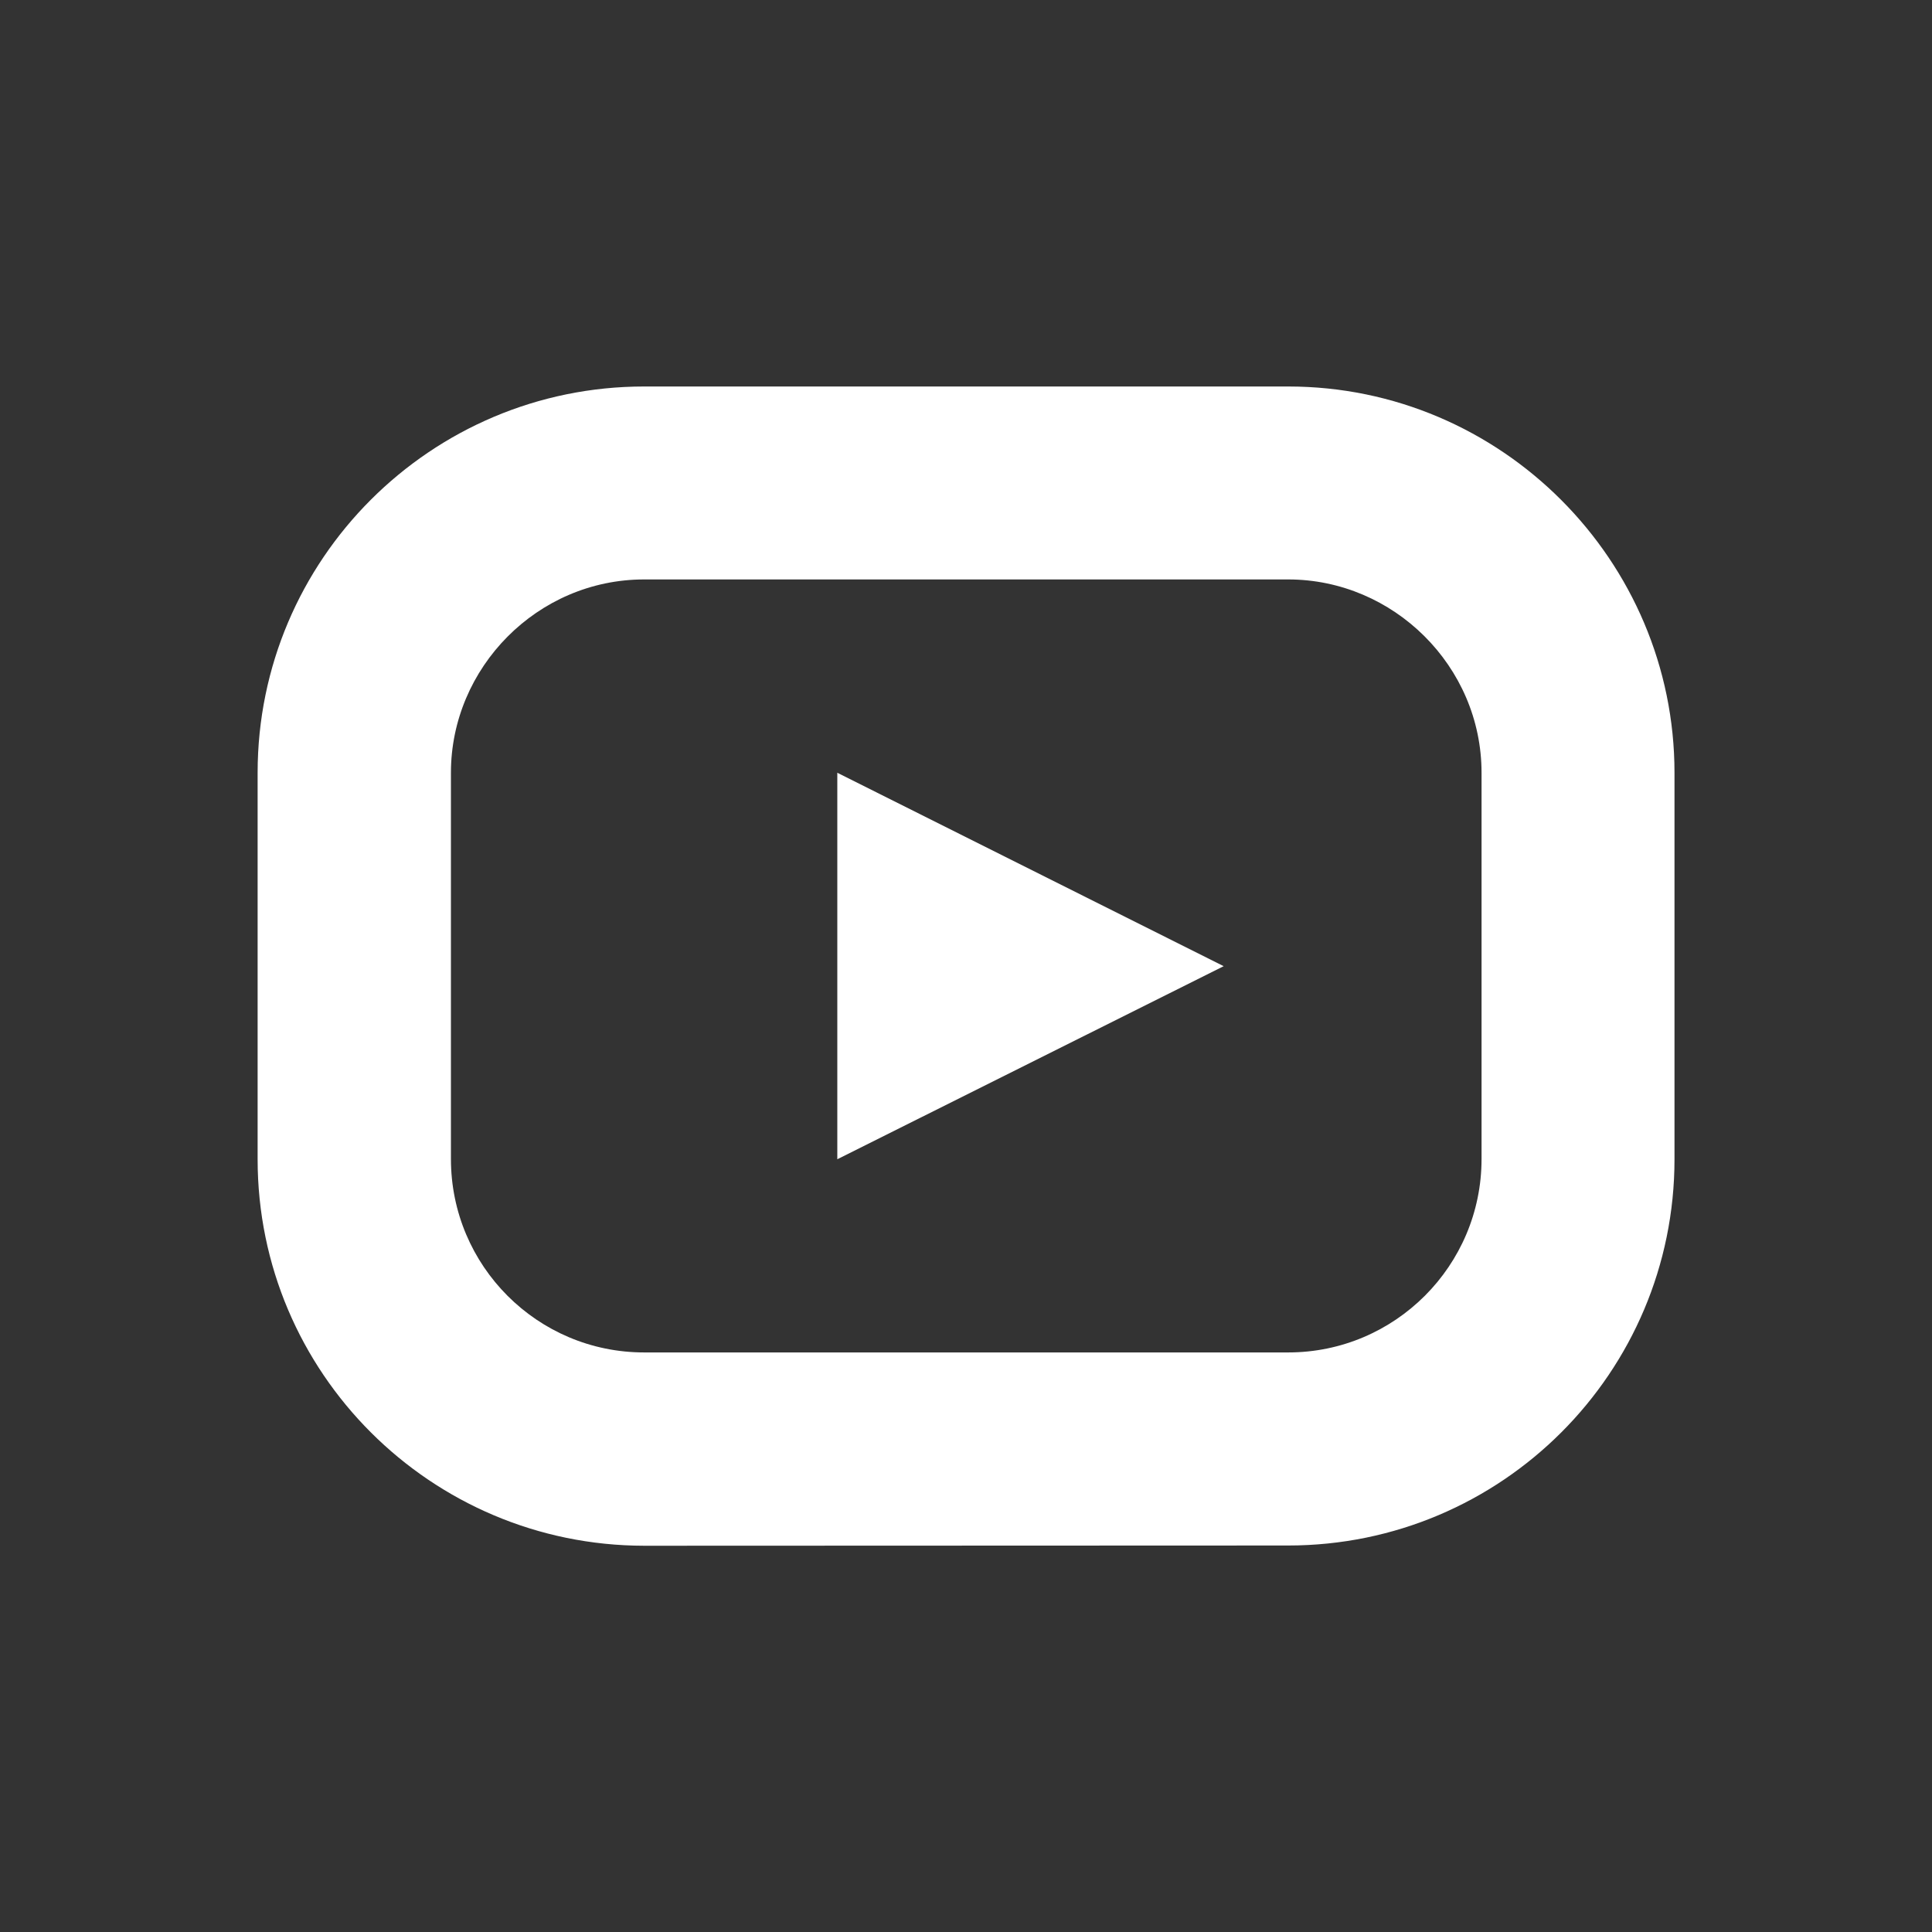 <?xml version="1.0" encoding="UTF-8"?>
<!DOCTYPE svg PUBLIC "-//W3C//DTD SVG 1.1//EN" "http://www.w3.org/Graphics/SVG/1.1/DTD/svg11.dtd">
<!-- Creator: CorelDRAW 2017 -->
<svg xmlns="http://www.w3.org/2000/svg" xml:space="preserve" width="30px" height="30px" version="1.1" style="shape-rendering:geometricPrecision; text-rendering:geometricPrecision; image-rendering:optimizeQuality; fill-rule:evenodd; clip-rule:evenodd"
viewBox="0 0 16.071 16.071"
 xmlns:xlink="http://www.w3.org/1999/xlink">
 <rect x="0" y="0" width="16.071" height="16.071" fill="#333333" stroke="none"/>
 <defs>
  <style type="text/css">
   <![CDATA[
    .fil0 {fill:none}
    .fil1 {fill:white}
   ]]>
  </style>
 </defs>
 <g id="Слой_x0020_1">
  <rect class="fil0" width="16.071" height="16.071"/>
  <path class="fil1" d="M5.358 12.858c-1.774,-0.002 -3.215,-1.44 -3.215,-3.215l0 -3.215c0,-1.774 1.442,-3.213 3.215,-3.213l5.358 0c1.774,0 3.213,1.449 3.213,3.213l0 3.215c0,1.774 -1.439,3.213 -3.213,3.213l-5.358 0.002zm6.966 -6.43c0,-0.887 -0.733,-1.608 -1.608,-1.608l-5.358 0c-0.887,0 -1.607,0.733 -1.607,1.608l0 3.213c0,0.889 0.72,1.609 1.607,1.609l5.358 0c0.887,0 1.608,-0.721 1.608,-1.609l0 -0.802 0 -2.411 0 0zm-5.359 3.215l3.214 -1.606 -3.214 -1.609 0 3.215z"/>
 </g>
</svg>
